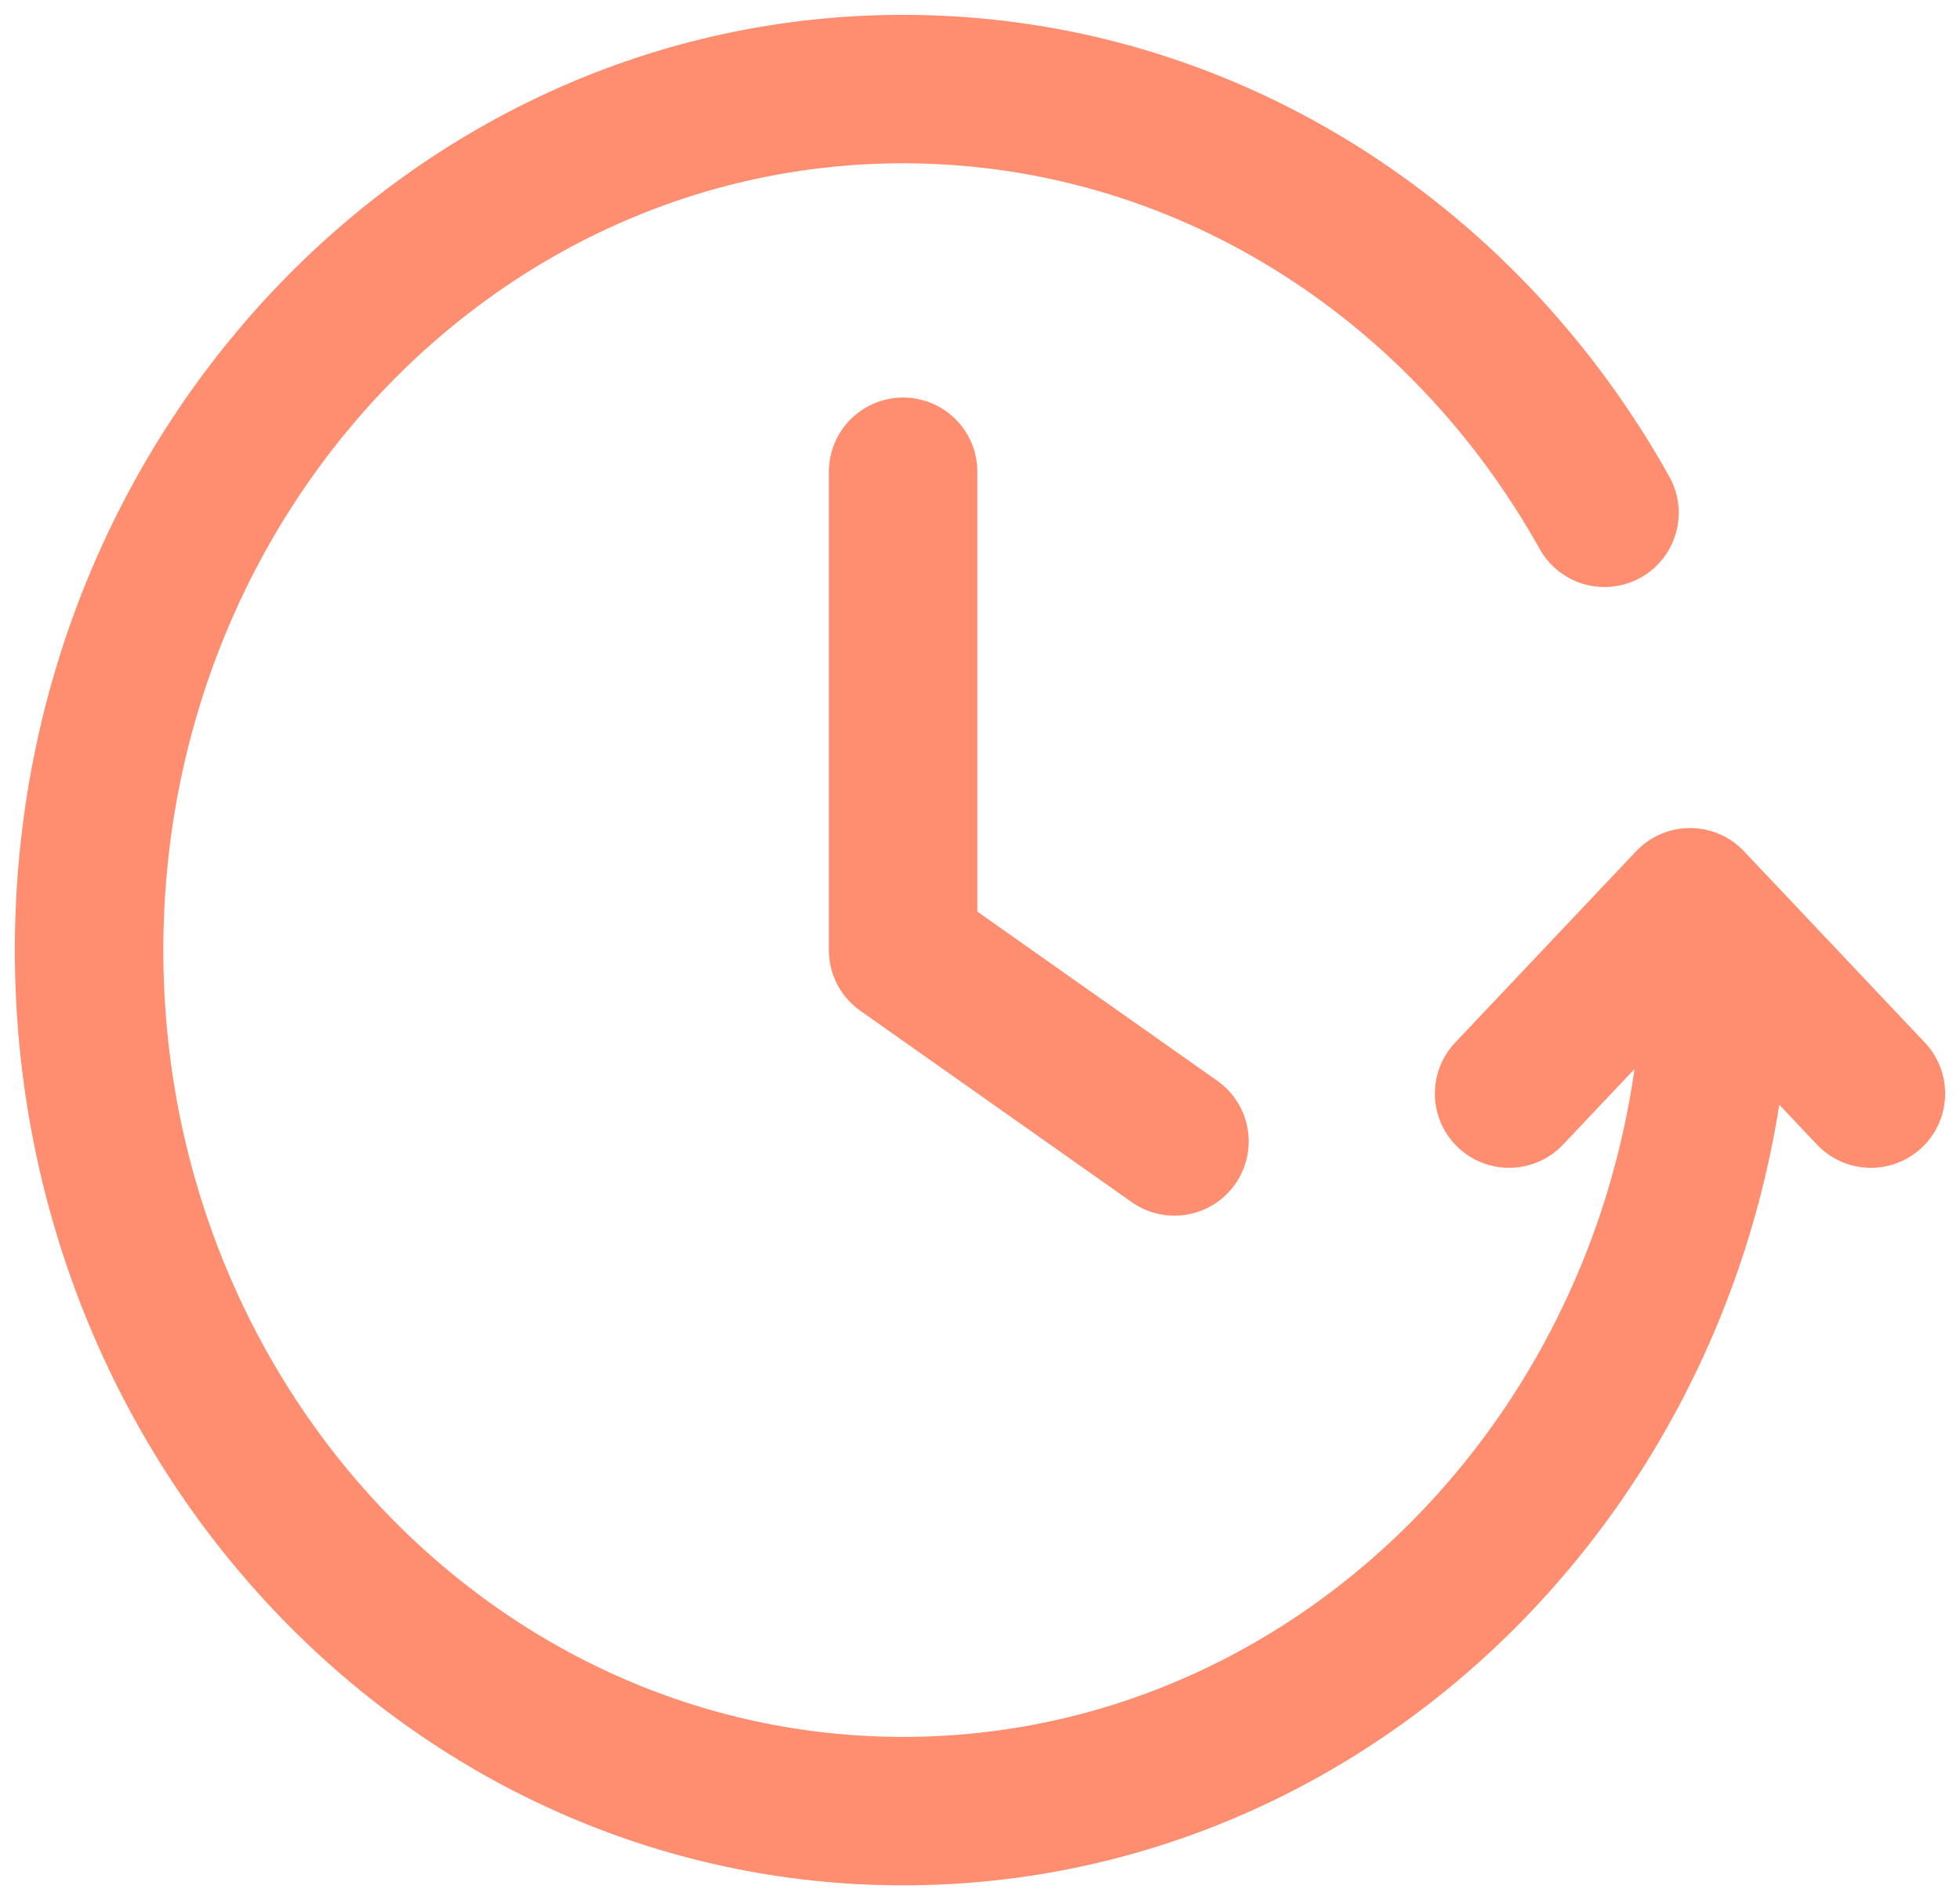 <svg width="66" height="64" viewBox="0 0 66 64" fill="none" xmlns="http://www.w3.org/2000/svg">
<path d="M63 36.833L56.91 30.389L50.817 36.833M57.822 32C57.822 48.016 45.55 61 30.411 61C15.272 61 3 48.016 3 32C3 15.984 15.272 3 30.411 3C40.468 3 49.26 8.73 54.029 17.271M30.411 15.889V32L39.548 38.444" stroke="#FF8D6F" stroke-width="5" stroke-linecap="round" stroke-linejoin="round"/>
</svg>
